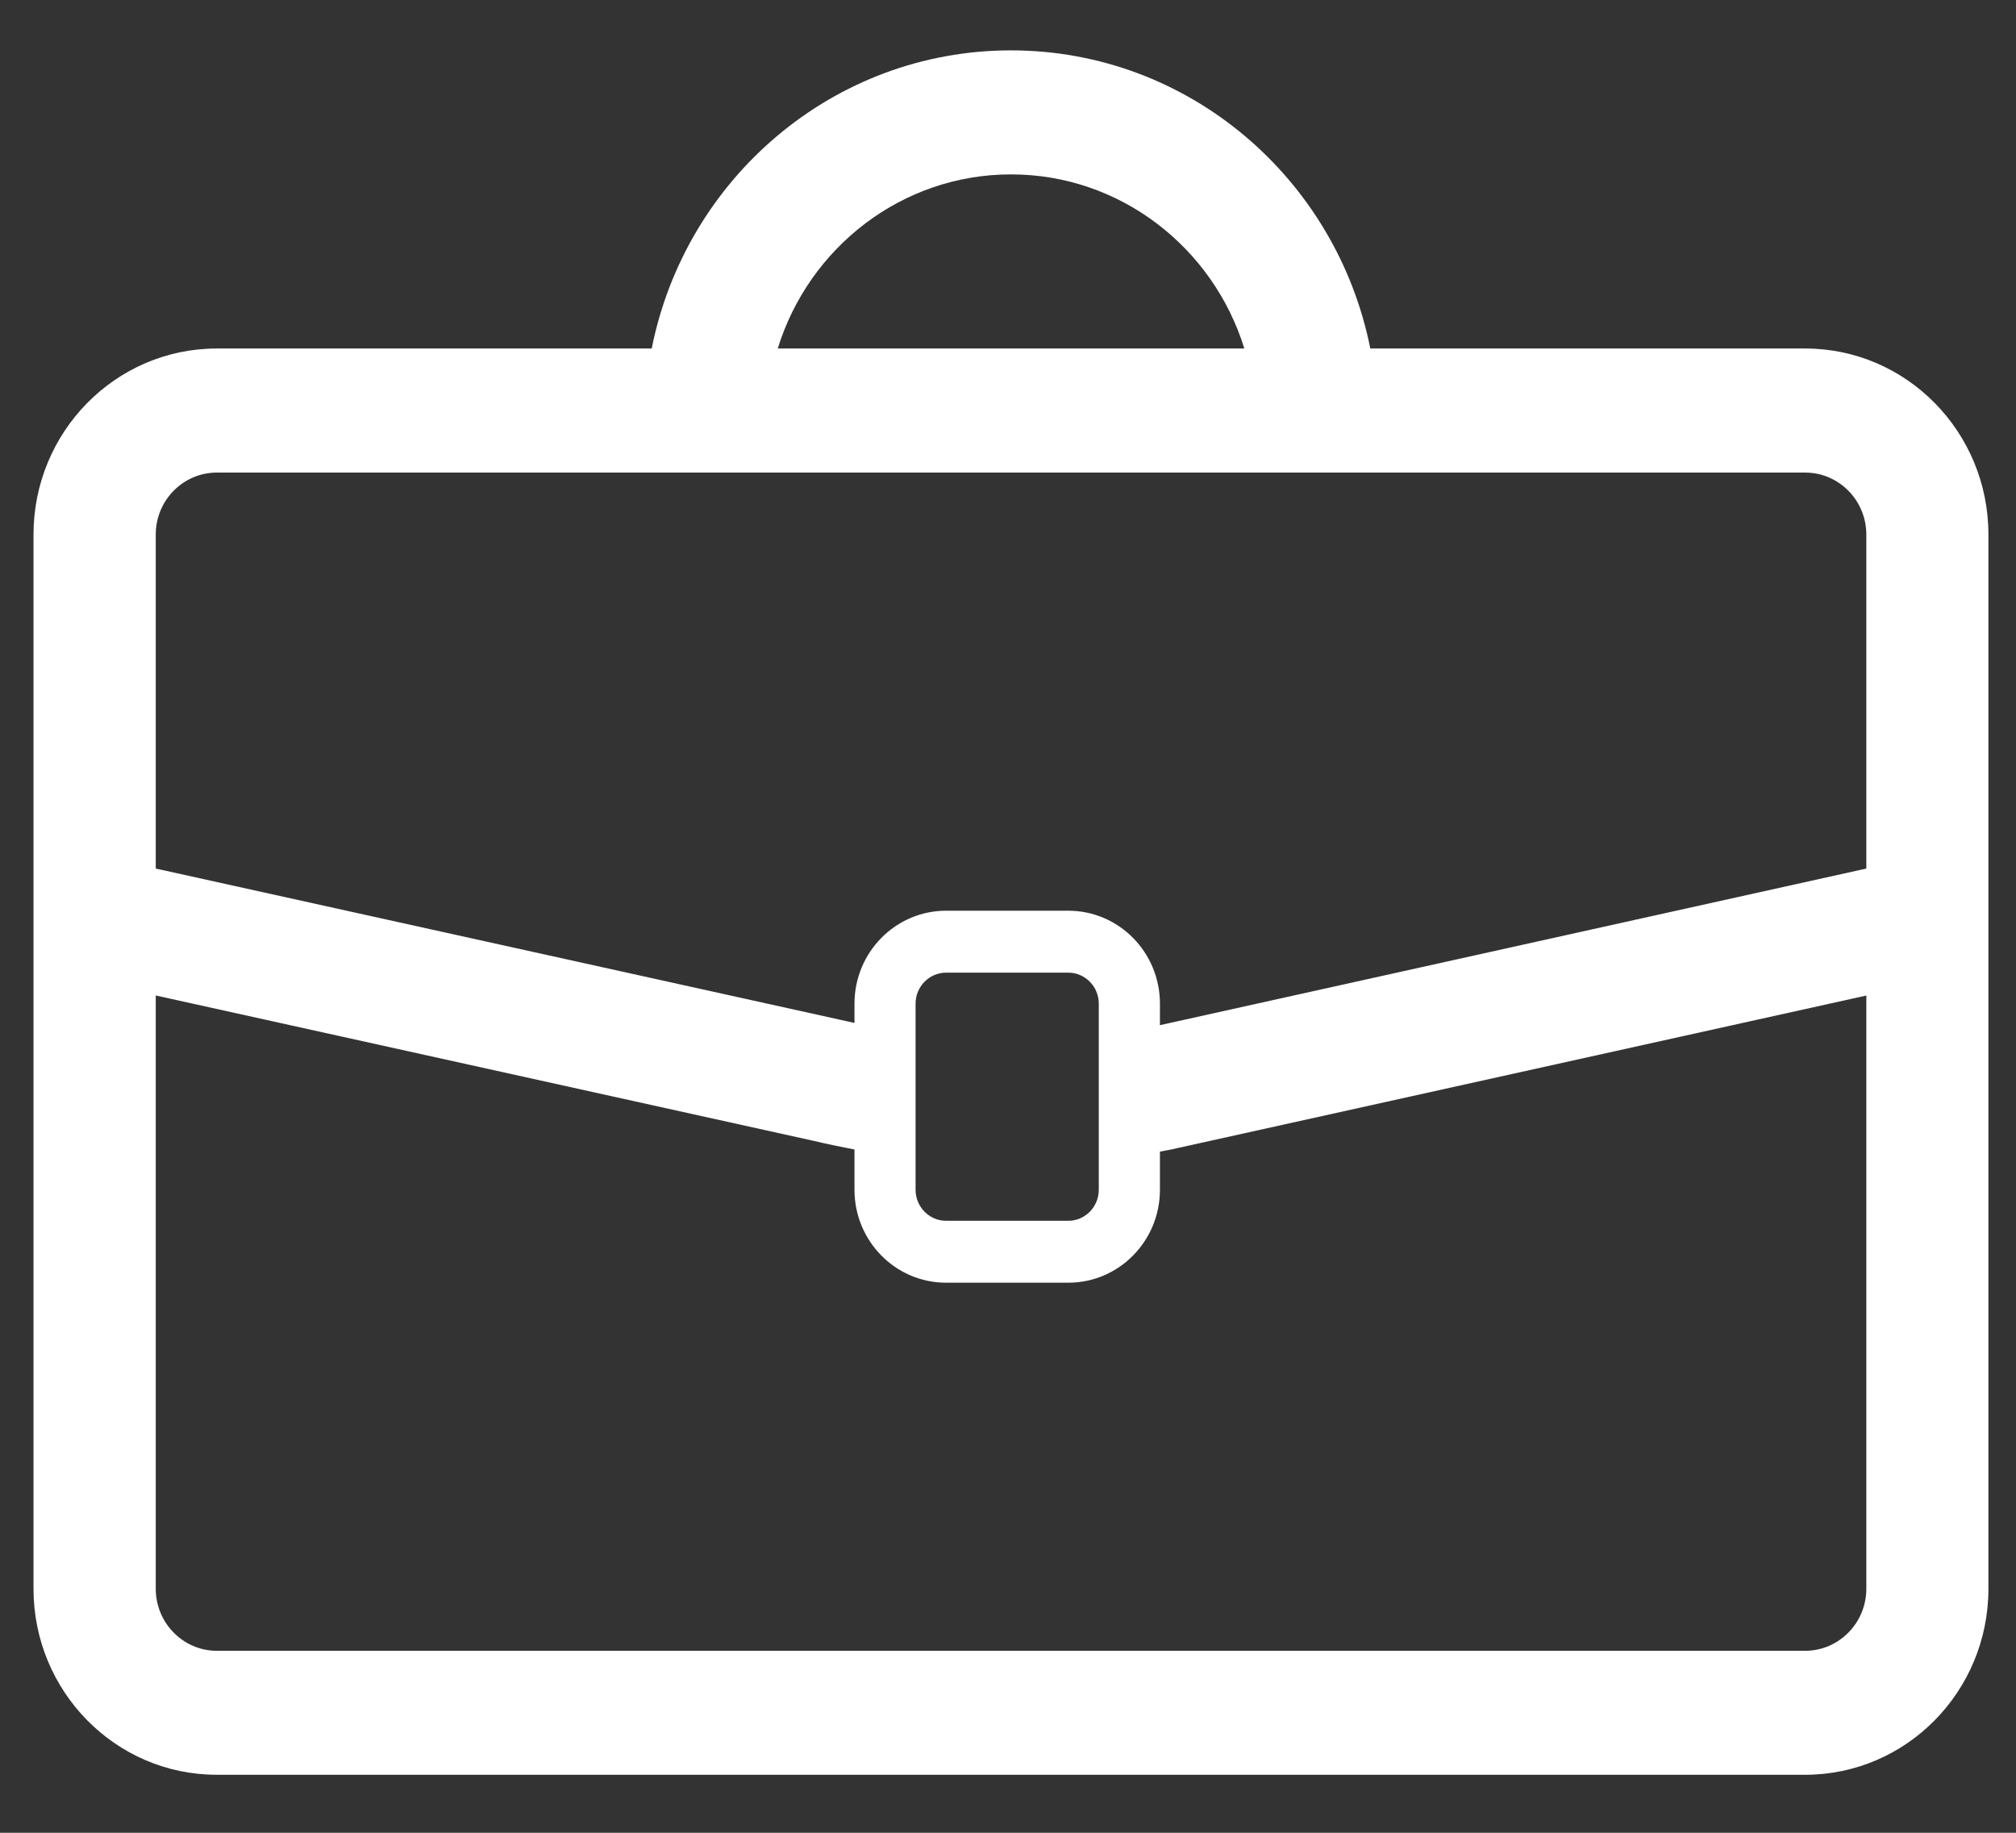 <?xml version="1.0" encoding="utf-8"?>
<!-- Generator: Adobe Illustrator 16.0.4, SVG Export Plug-In . SVG Version: 6.00 Build 0)  -->
<!DOCTYPE svg PUBLIC "-//W3C//DTD SVG 1.1//EN" "http://www.w3.org/Graphics/SVG/1.1/DTD/svg11.dtd">
<svg version="1.1" id="Layer_1" xmlns="http://www.w3.org/2000/svg" xmlns:xlink="http://www.w3.org/1999/xlink" x="0px" y="0px"
	 width="66px" height="60px" viewBox="-21 -19.5 66 60" enable-background="new -21 -19.5 66 60" xml:space="preserve">
<rect x="-21" y="-19.5" width="66" height="60" fill="#333333" stroke="none"/>
<title>Fill 1</title>
<desc>Created with Sketch.</desc>
<g id="Corporate_1_">
	<g id="Corporate-Home-Page" transform="translate(-545, -160)">
		<g id="Site-Nav" transform="translate(0, 140)">
			<g id="Corporate" transform="translate(545, 20)">
				<g id="Icon">
					<path id="Fill-1" fill="#FFFFFF" d="M40.1,8.934l-23.126,5.127v-0.704c0-1.68-1.345-3.043-3-3.043h-4c-1.656,0-3,1.363-3,3.043
						v0.631c-0.148-0.037-0.309-0.066-0.455-0.101l-22.42-4.953V-2c0-1.119,0.896-2.029,1.999-2.029h52
						c1.104,0,2.002,0.91,2.002,2.029V8.934z M8.974,19.448v-6.092c0-0.557,0.448-1.014,1-1.014h4c0.552,0,0.998,0.457,0.998,1.014
						v6.092c0,0.56-0.446,1.017-0.998,1.017h-4C9.421,20.465,8.974,20.008,8.974,19.448L8.974,19.448z M40.1,32.512
						c0,1.118-0.898,2.03-2.002,2.03h-52c-1.103,0-1.999-0.912-1.999-2.03V13.089l21.542,4.76c0.417,0.1,0.871,0.191,1.333,0.283
						v1.316c0,1.684,1.344,3.044,3,3.044h4c1.655,0,3-1.36,3-3.044V18.2c0.184-0.037,0.362-0.062,0.552-0.11L40.1,13.091V32.512z
						 M12.098-13.791c3.584,0,6.62,2.402,7.639,5.7H4.462C5.479-11.389,8.518-13.791,12.098-13.791L12.098-13.791z M38.098-8.091
						H23.861c-1.109-5.566-5.953-9.76-11.764-9.76c-5.81,0-10.654,4.193-11.761,9.76h-14.239c-3.312,0-6,2.729-6,6.091v34.512
						c0,3.362,2.687,6.089,6,6.089h52c3.312,0,6-2.727,6-6.089V-2C44.098-5.362,41.41-8.091,38.098-8.091L38.098-8.091z"/>
				</g>
			</g>
		</g>
	</g>
</g>
</svg>
